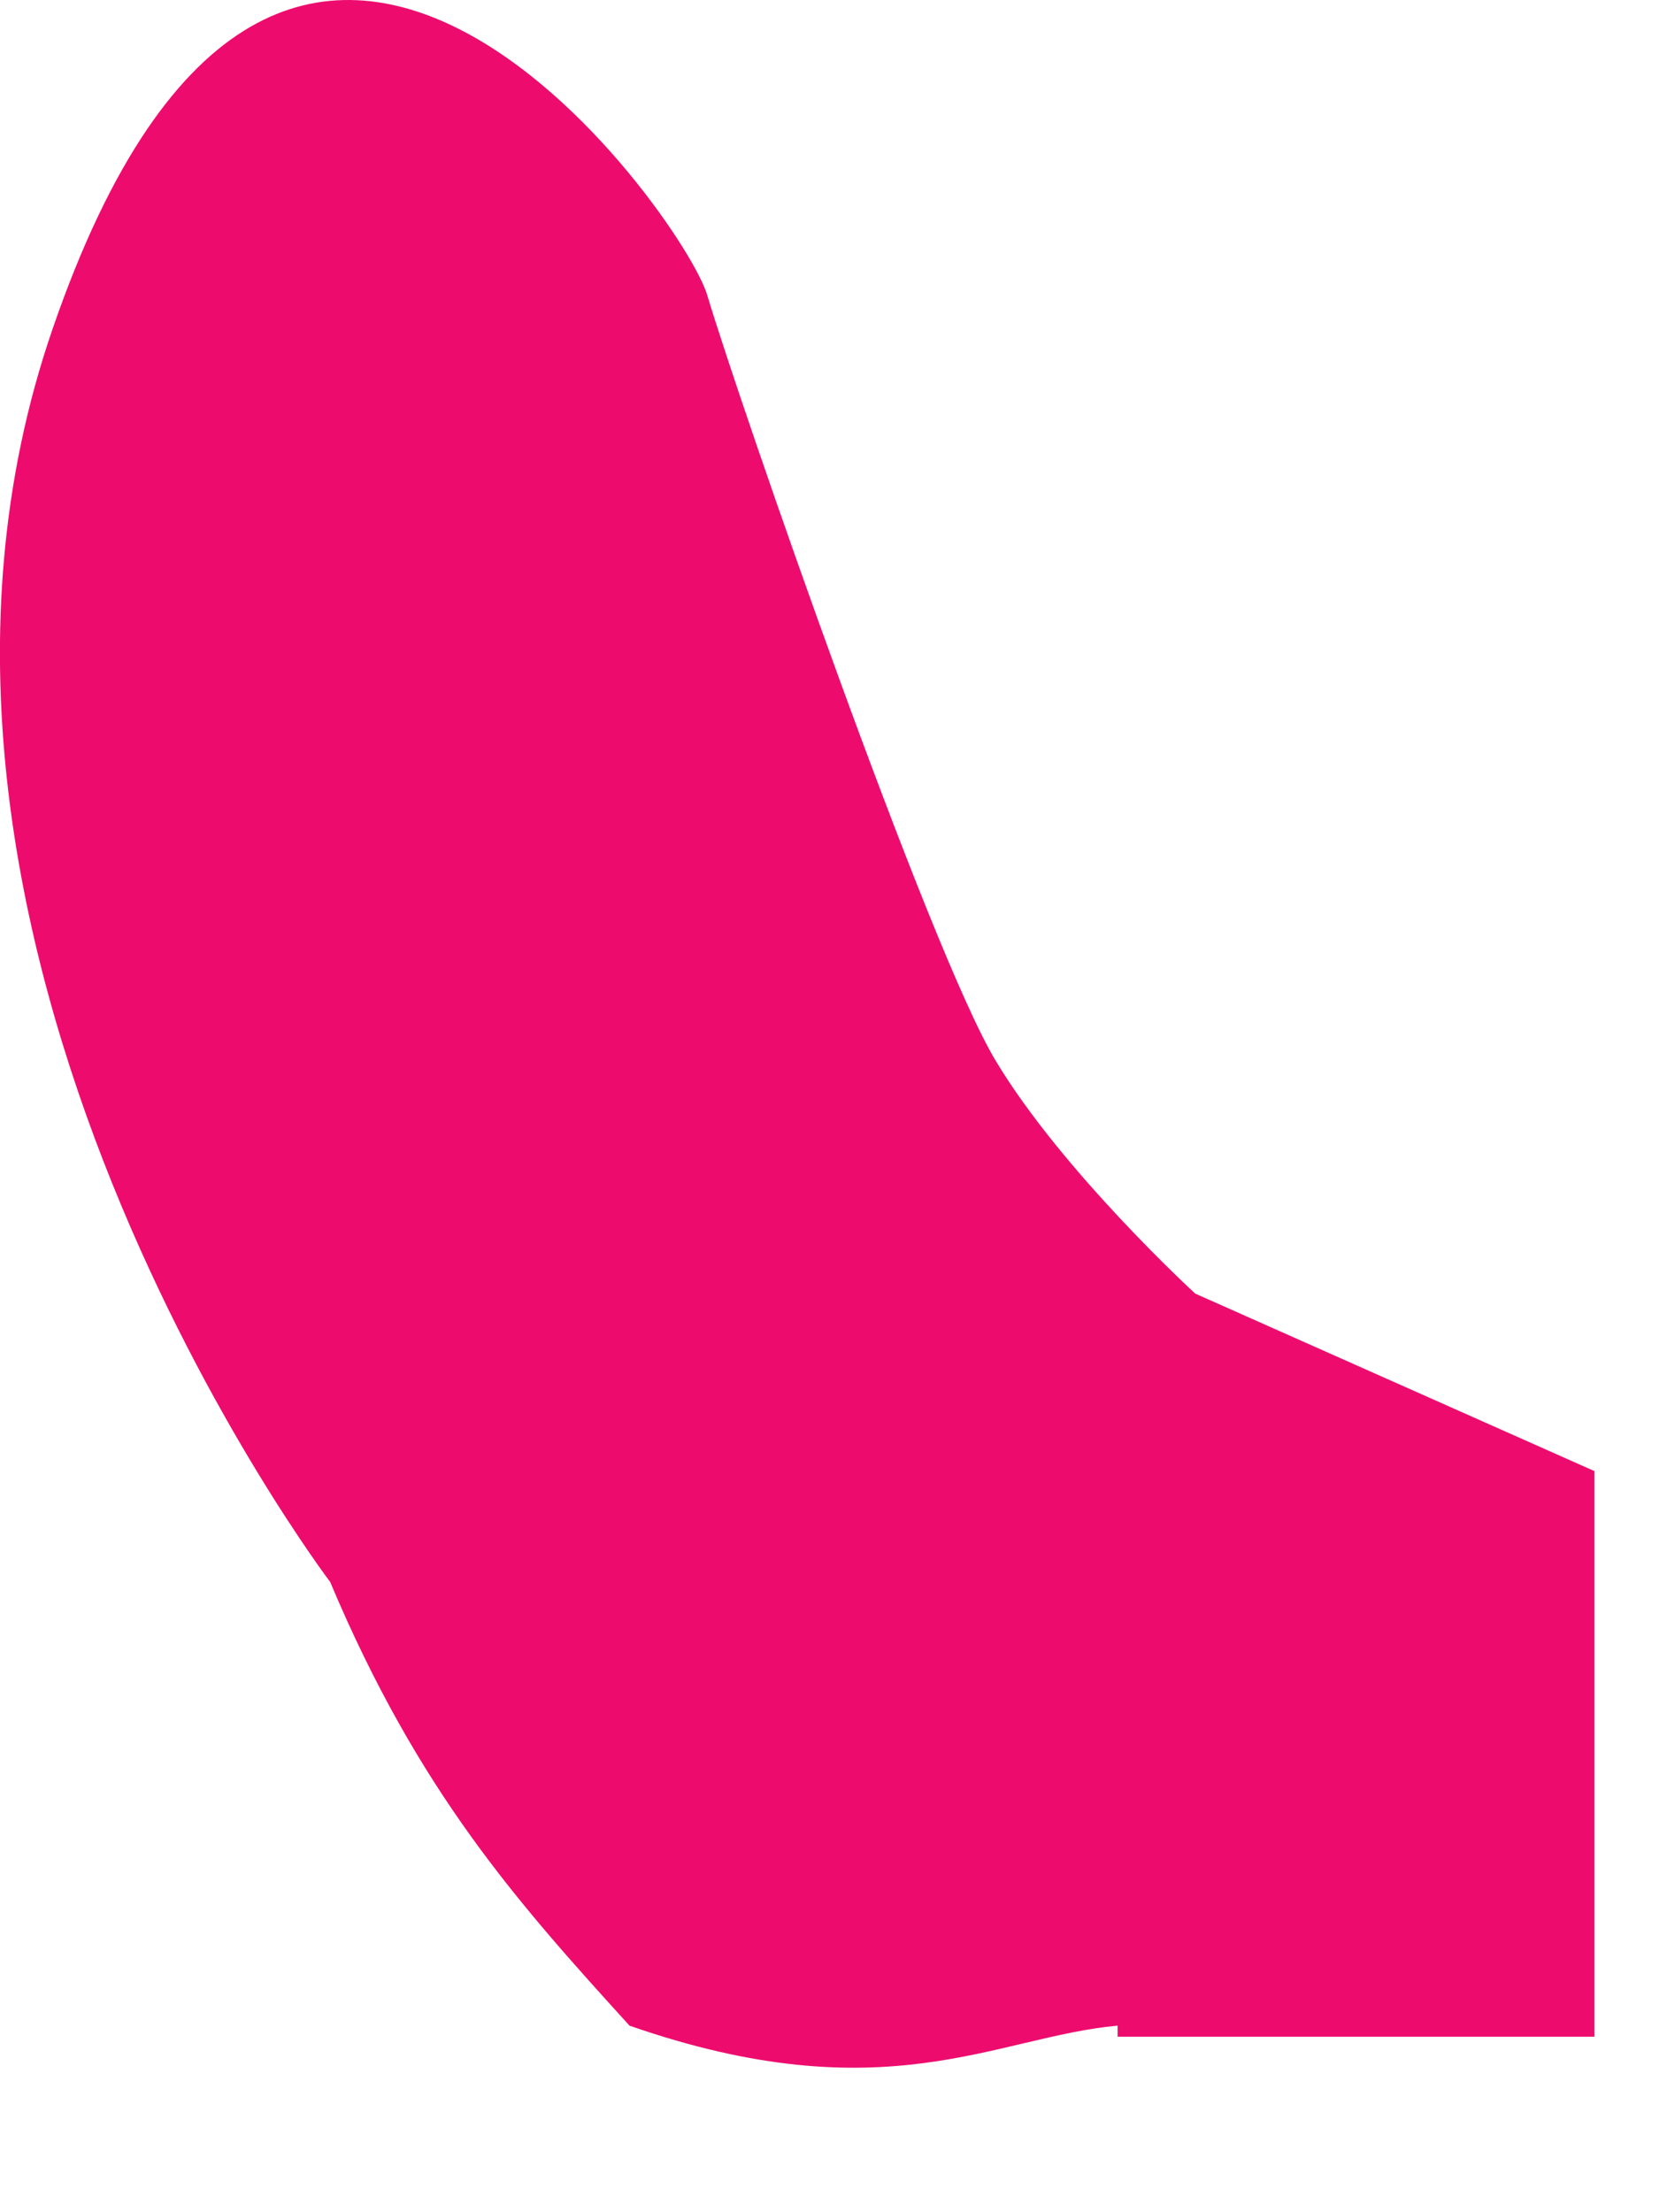 <?xml version="1.0" encoding="utf-8"?>
<svg xmlns="http://www.w3.org/2000/svg" fill="none" height="100%" overflow="visible" preserveAspectRatio="none" style="display: block;" viewBox="0 0 9 12" width="100%">
<path d="M6.063 10.988C5.401 11.048 4.799 11.47 3.415 10.988C2.814 10.326 2.272 9.725 1.791 8.581C1.791 8.581 -0.857 5.091 0.286 1.782C1.55 -1.888 3.716 1.18 3.837 1.602C4.017 2.203 5.04 5.152 5.401 5.753C5.762 6.355 6.484 7.017 6.484 7.017L8.65 7.98V11.048H6.063V10.988Z" fill="#ED0C6E" id="Vector"/>
</svg>